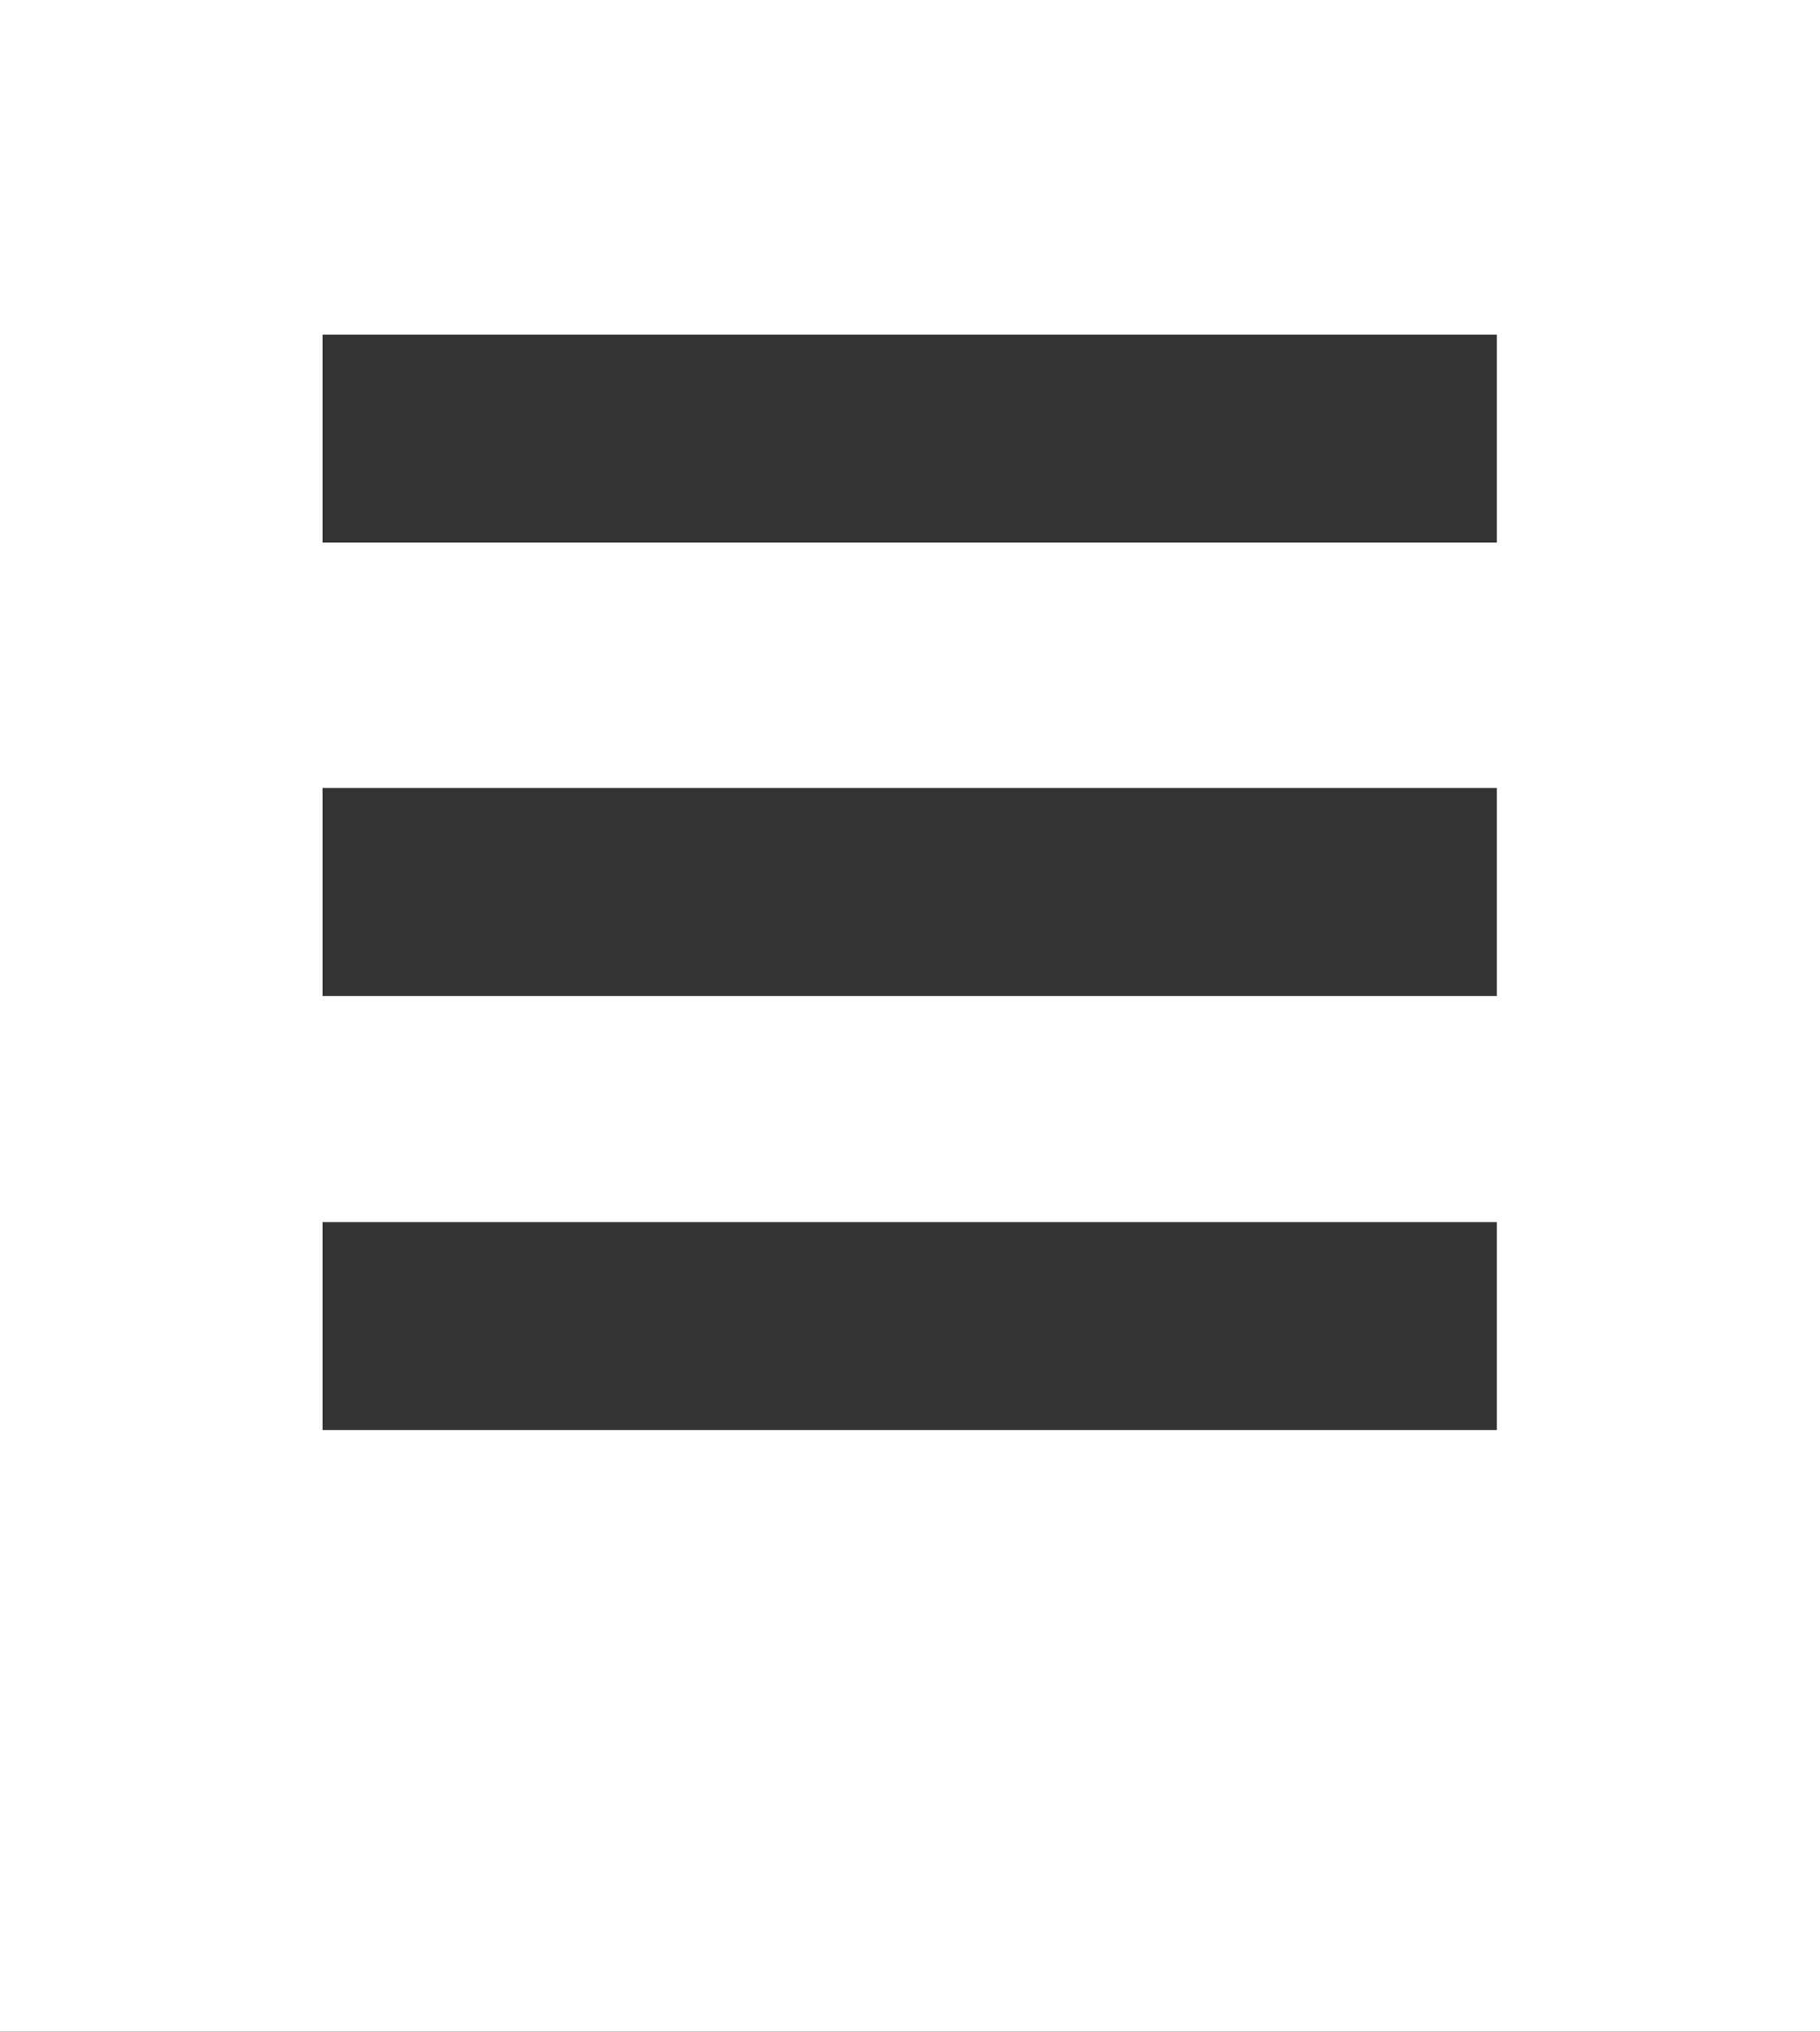 <?xml version="1.0" encoding="UTF-8"?>
<svg id="_レイヤー_1" data-name="レイヤー 1" xmlns="http://www.w3.org/2000/svg" viewBox="0 0 30.19 33.7">
  <rect x="0" y="0" width="30.19" height="33.7" fill="#333333" stroke="none"/>
  <defs>
    <style>
      .cls-1 {
        fill: #fff;
        fill-rule: evenodd;
      }
    </style>
  </defs>
  <path class="cls-1" d="m0,0v33.7h30.19V0H0Zm24.83,23.72H5.35v-3.45h19.48v3.45Zm0-7.2H5.35v-3.45h19.48v3.45Zm0-7.52H5.35v-3.45h19.48v3.45Z"/>
</svg>